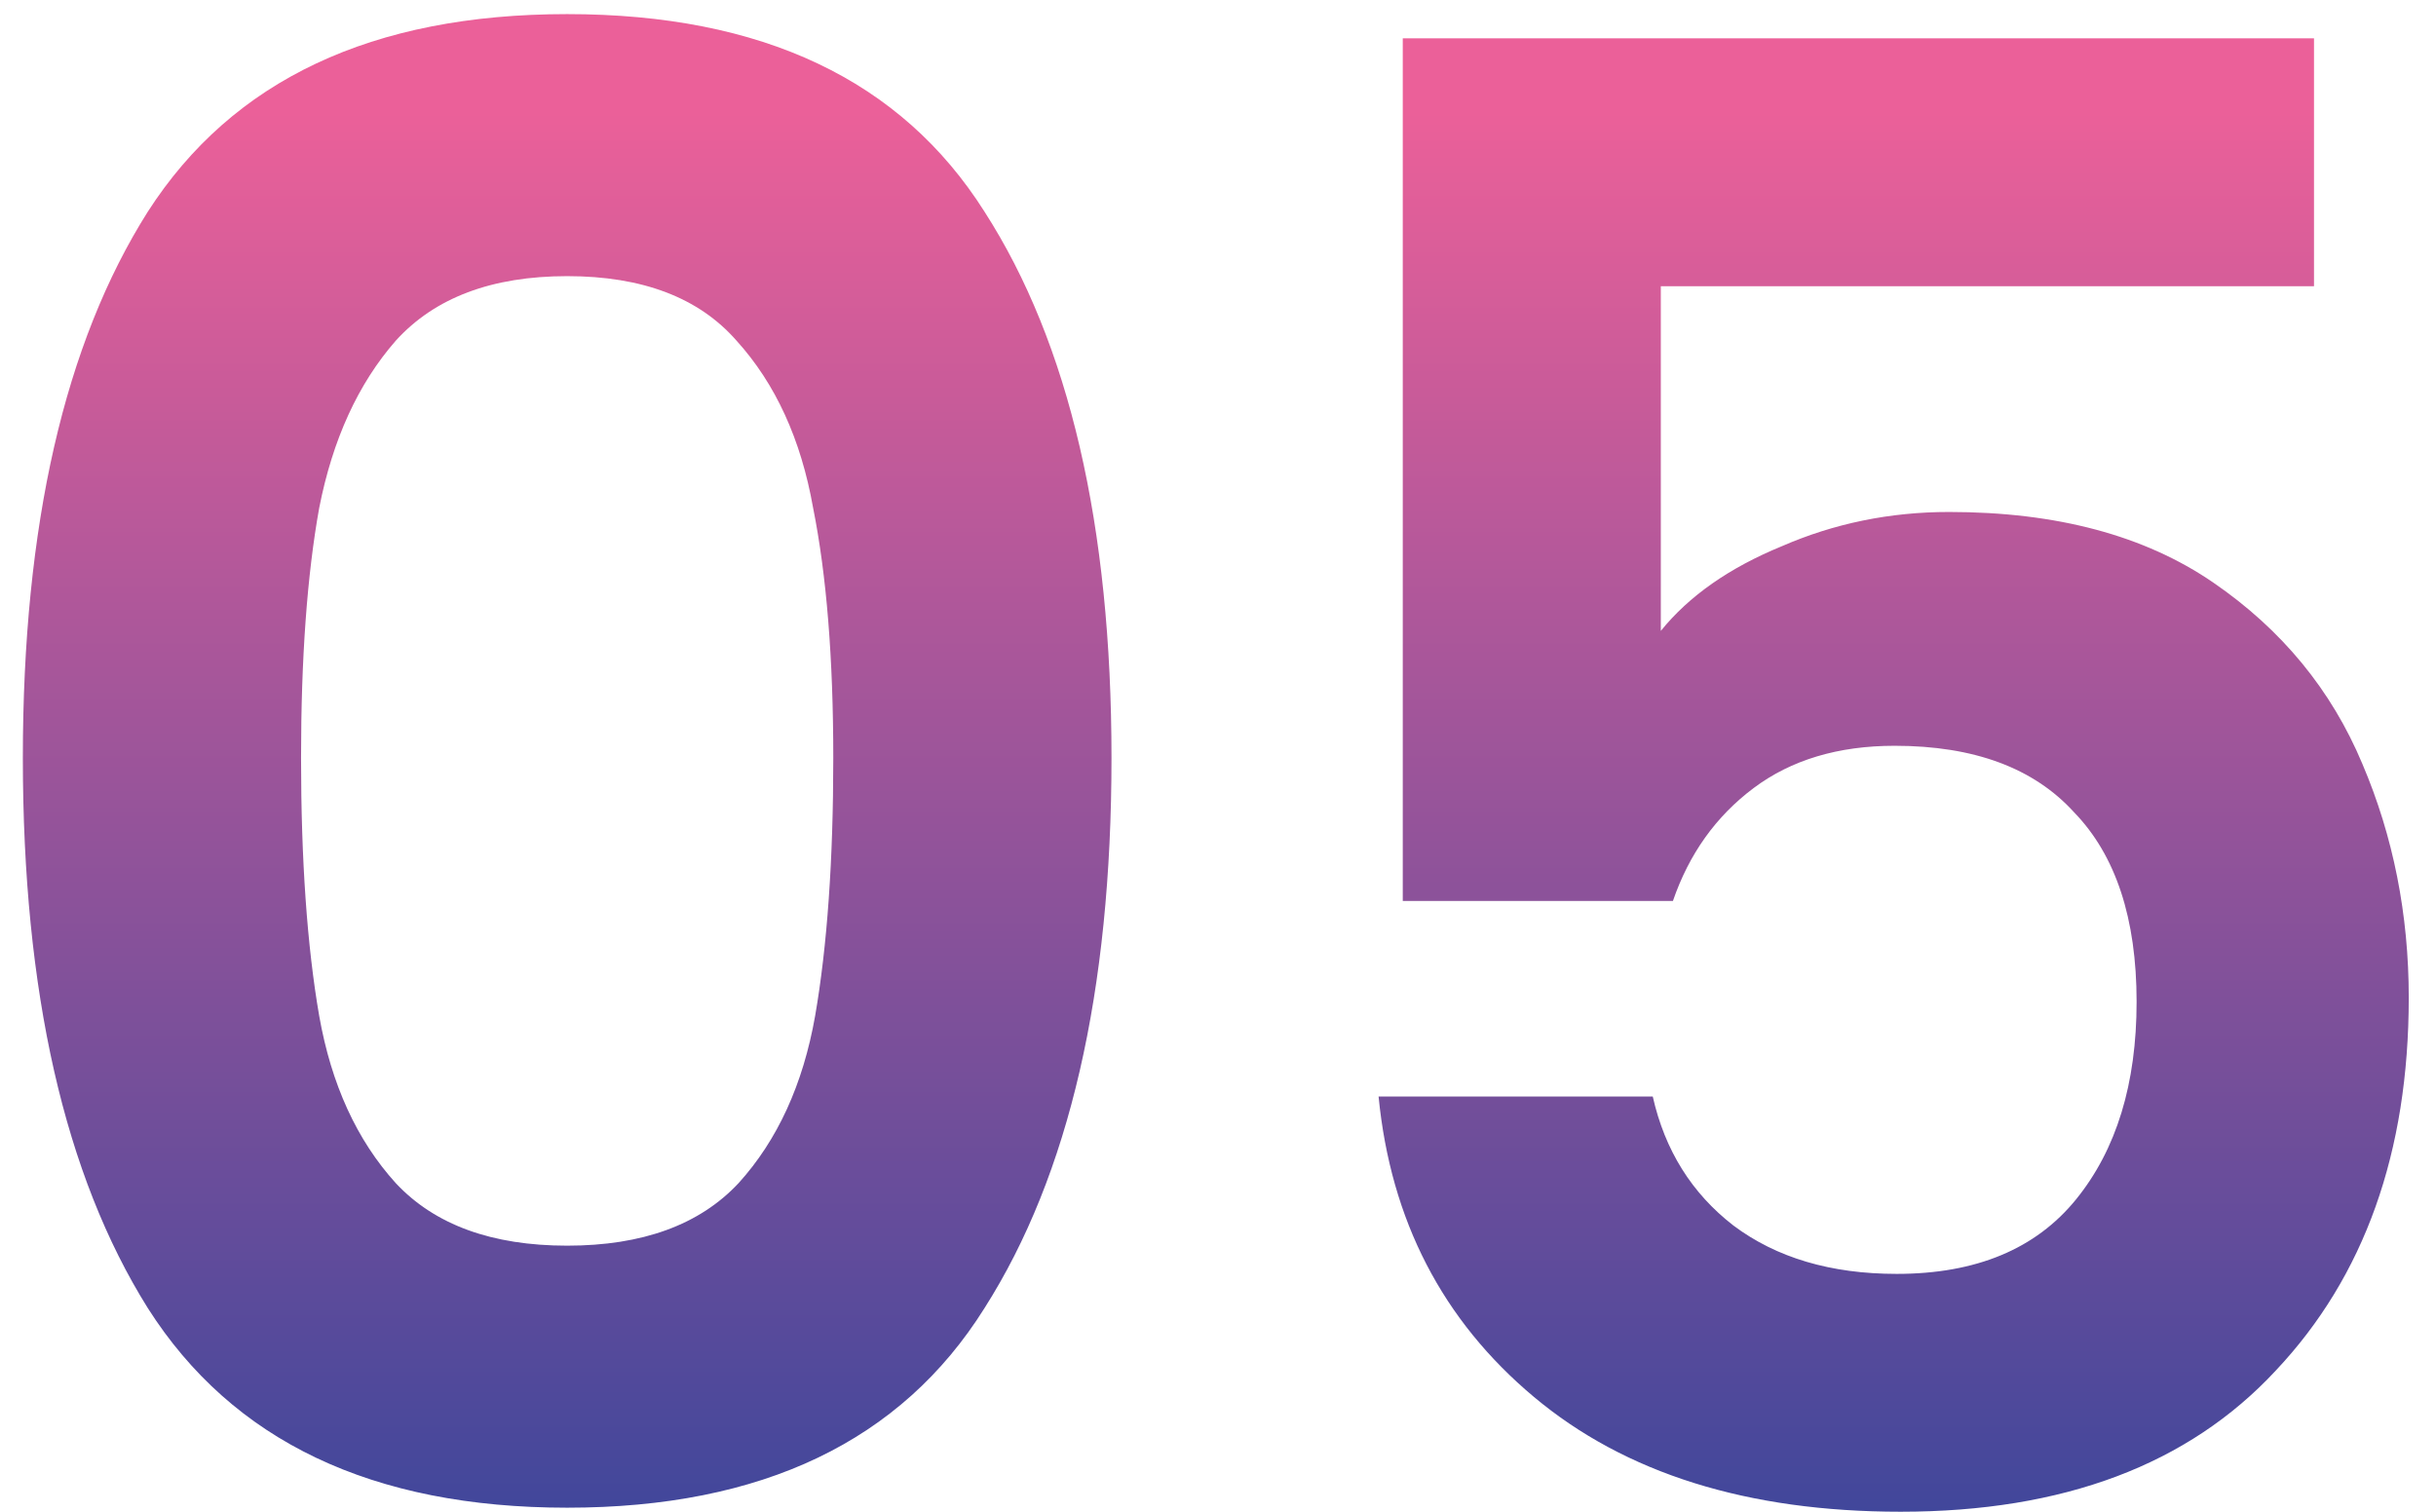 <svg xmlns="http://www.w3.org/2000/svg" width="87" height="54" viewBox="0 0 87 54" fill="none"><path d="M0.816 27.072C0.816 18.768 2.304 12.264 5.28 7.56C8.304 2.856 13.296 0.504 20.256 0.504C27.216 0.504 32.184 2.856 35.16 7.56C38.184 12.264 39.696 18.768 39.696 27.072C39.696 35.424 38.184 41.976 35.16 46.728C32.184 51.48 27.216 53.856 20.256 53.856C13.296 53.856 8.304 51.48 5.28 46.728C2.304 41.976 0.816 35.424 0.816 27.072ZM29.76 27.072C29.76 23.52 29.52 20.544 29.04 18.144C28.608 15.696 27.696 13.704 26.304 12.168C24.96 10.632 22.944 9.864 20.256 9.864C17.568 9.864 15.528 10.632 14.136 12.168C12.792 13.704 11.88 15.696 11.4 18.144C10.968 20.544 10.752 23.52 10.752 27.072C10.752 30.72 10.968 33.792 11.4 36.288C11.832 38.736 12.744 40.728 14.136 42.264C15.528 43.752 17.568 44.496 20.256 44.496C22.944 44.496 24.984 43.752 26.376 42.264C27.768 40.728 28.68 38.736 29.112 36.288C29.544 33.792 29.76 30.72 29.76 27.072ZM82.643 10.224H59.315V22.536C60.323 21.288 61.763 20.28 63.635 19.512C65.507 18.696 67.499 18.288 69.611 18.288C73.451 18.288 76.595 19.128 79.043 20.808C81.491 22.488 83.267 24.648 84.371 27.288C85.475 29.88 86.027 32.664 86.027 35.64C86.027 41.16 84.443 45.6 81.275 48.96C78.155 52.32 73.691 54 67.883 54C62.411 54 58.043 52.632 54.779 49.896C51.515 47.16 49.667 43.584 49.235 39.168H59.027C59.459 41.088 60.419 42.624 61.907 43.776C63.443 44.928 65.387 45.504 67.739 45.504C70.571 45.504 72.707 44.616 74.147 42.84C75.587 41.064 76.307 38.712 76.307 35.784C76.307 32.808 75.563 30.552 74.075 29.016C72.635 27.432 70.499 26.64 67.667 26.64C65.651 26.64 63.971 27.144 62.627 28.152C61.283 29.16 60.323 30.504 59.747 32.184H50.099V1.368H82.643V10.224Z" fill="url(#paint0_linear_35_512)"></path><defs><linearGradient id="paint0_linear_35_512" x1="46" y1="4" x2="46" y2="54" gradientUnits="userSpaceOnUse"><stop stop-color="#EB6099"></stop><stop offset="1" stop-color="#41479B"></stop></linearGradient></defs></svg>